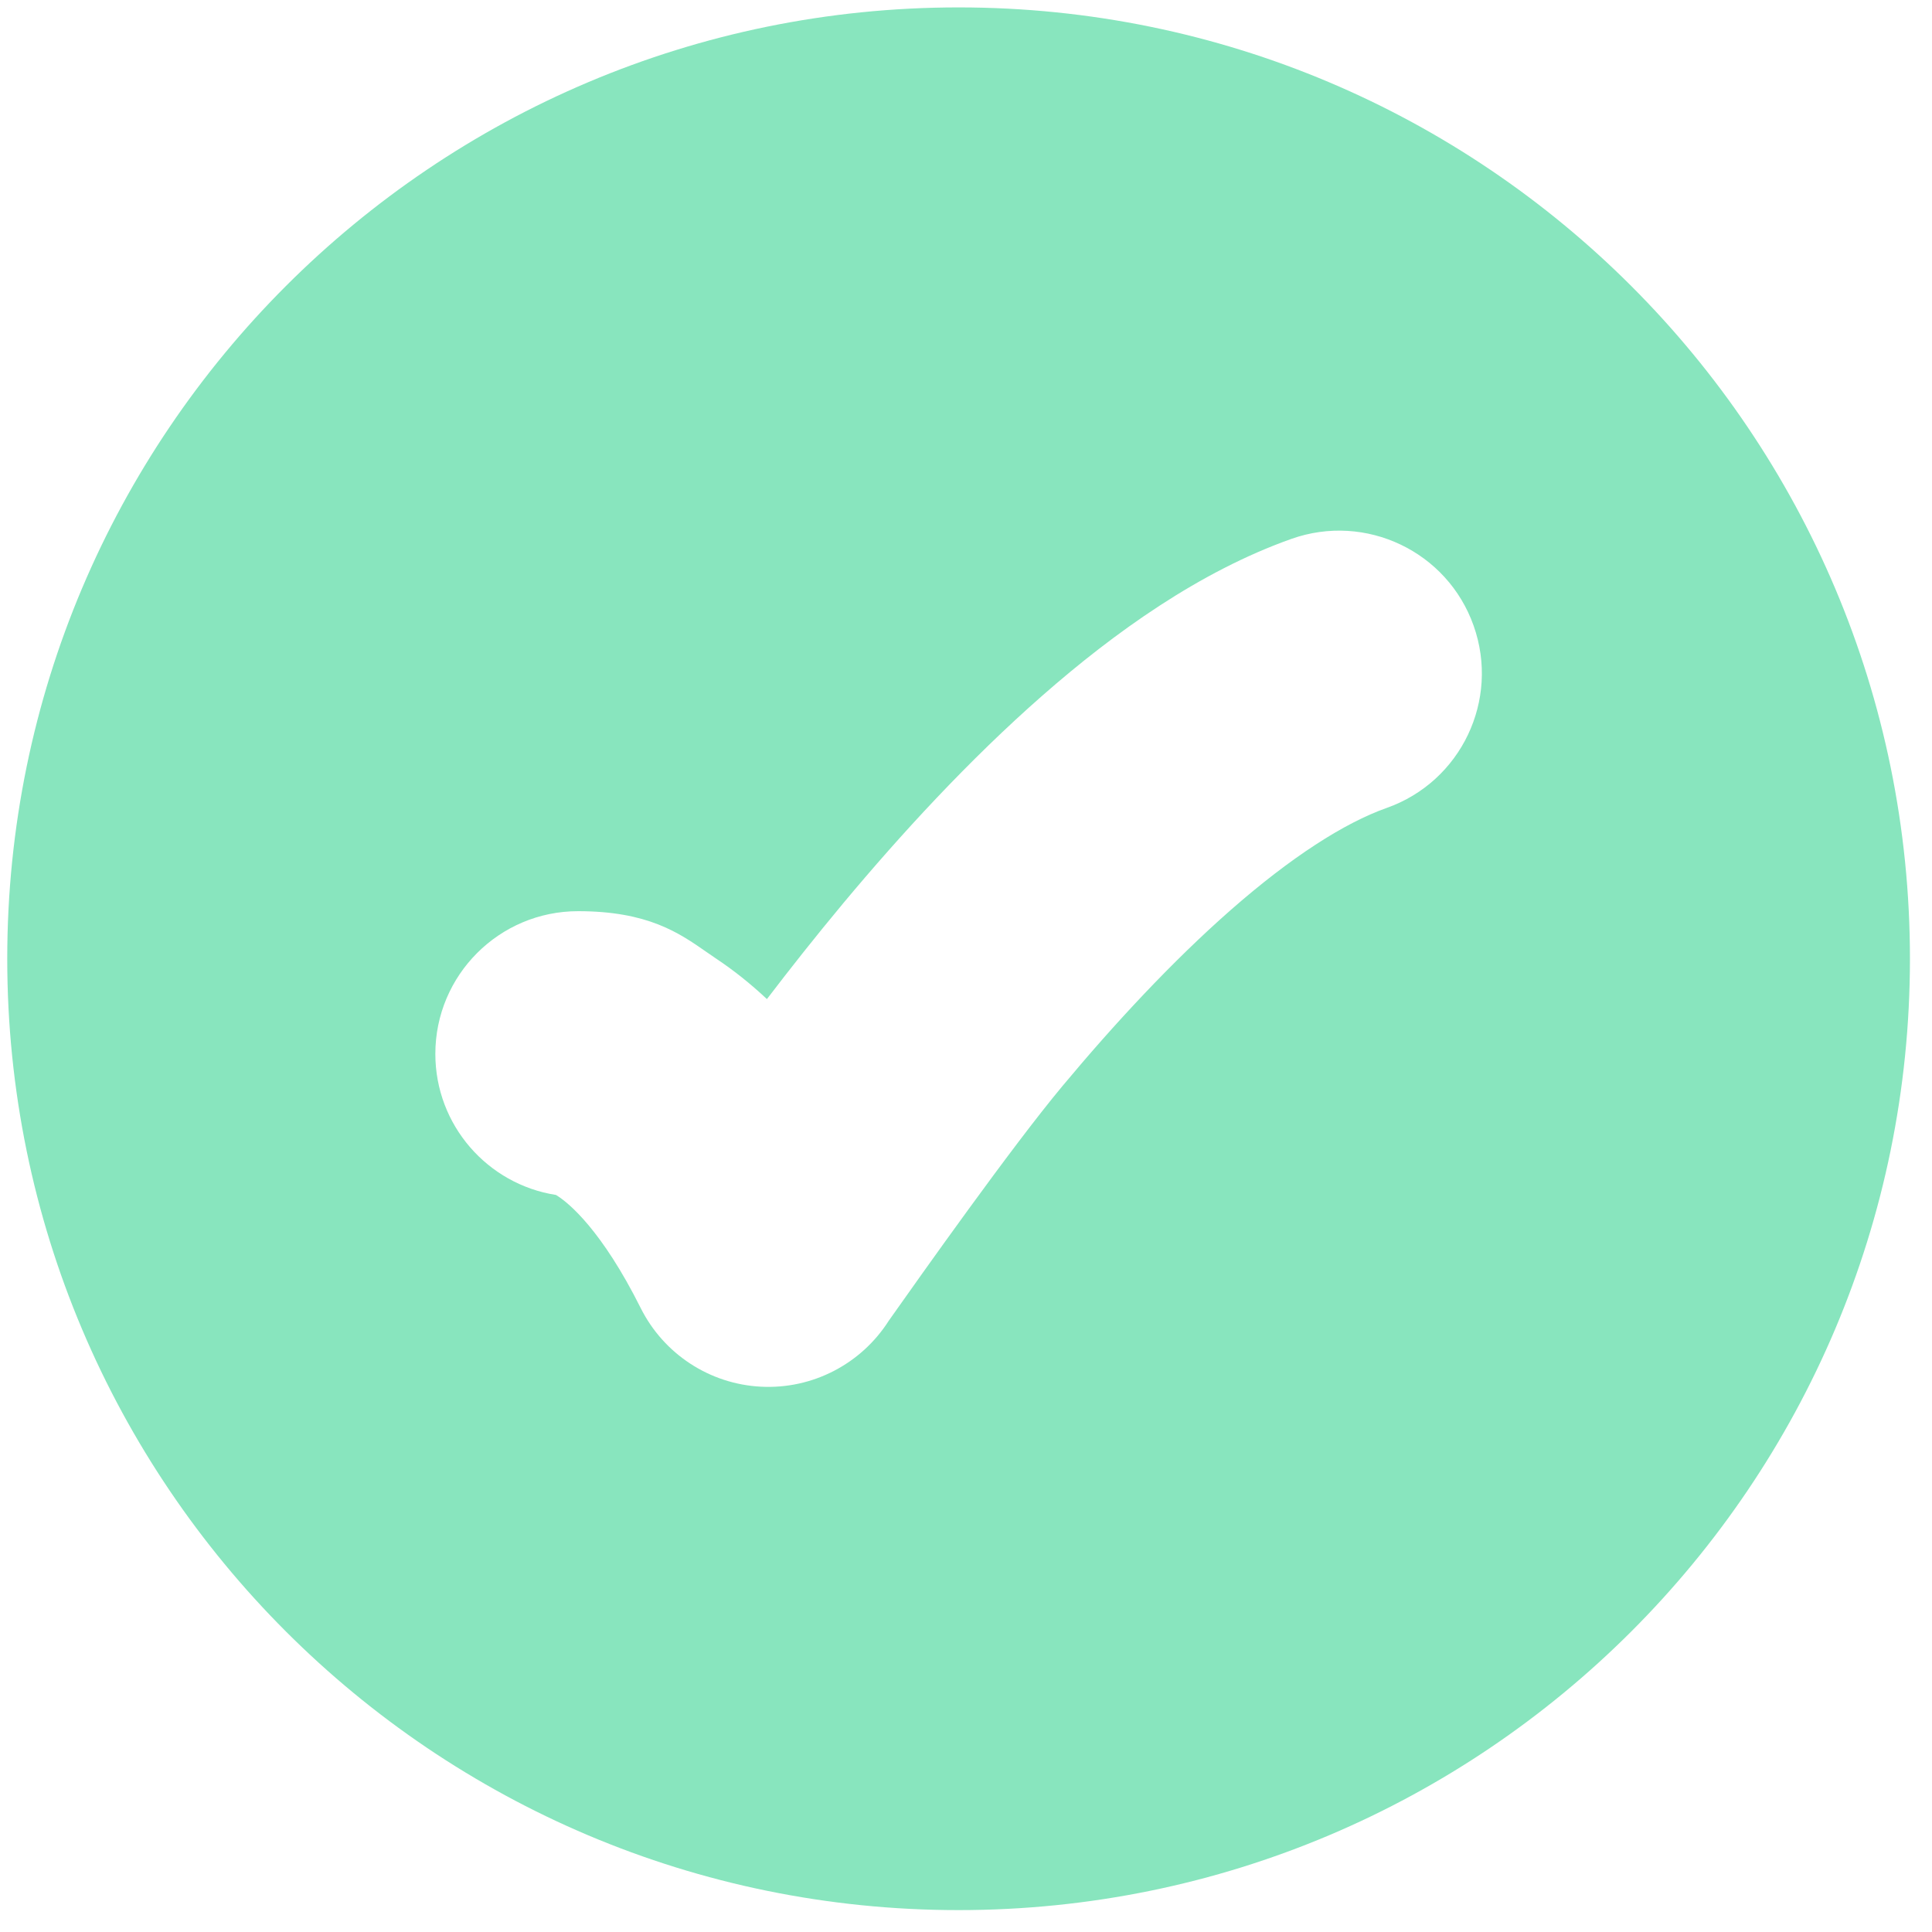 <svg width="24" height="24" viewBox="0 0 24 24" fill="none" xmlns="http://www.w3.org/2000/svg">
<path fill-rule="evenodd" clip-rule="evenodd" d="M11.908 23.728C18.435 23.728 23.726 18.437 23.726 11.91C23.726 5.383 18.435 0.092 11.908 0.092C5.381 0.092 0.09 5.383 0.09 11.91C0.09 18.437 5.381 23.728 11.908 23.728ZM17.227 10.036C18.15 9.709 18.633 8.696 18.306 7.773C17.98 6.85 16.966 6.367 16.043 6.694C14.904 7.098 13.846 7.854 12.951 8.639C12.037 9.44 11.19 10.364 10.477 11.218C10.132 11.632 9.813 12.036 9.527 12.411C9.319 12.216 9.11 12.051 8.903 11.913C8.86 11.884 8.818 11.855 8.775 11.825C8.436 11.589 8.049 11.319 7.181 11.319C6.202 11.319 5.408 12.113 5.408 13.092C5.408 13.978 6.058 14.712 6.906 14.844C6.915 14.849 6.925 14.855 6.936 14.863C7.068 14.951 7.473 15.277 7.959 16.249C8.245 16.82 8.816 17.194 9.454 17.226C10.092 17.259 10.698 16.945 11.041 16.406C11.426 15.861 12.56 14.256 13.2 13.489C13.842 12.719 14.56 11.944 15.289 11.304C16.036 10.649 16.698 10.223 17.227 10.036Z" fill="#88E5BE"/>
</svg>
